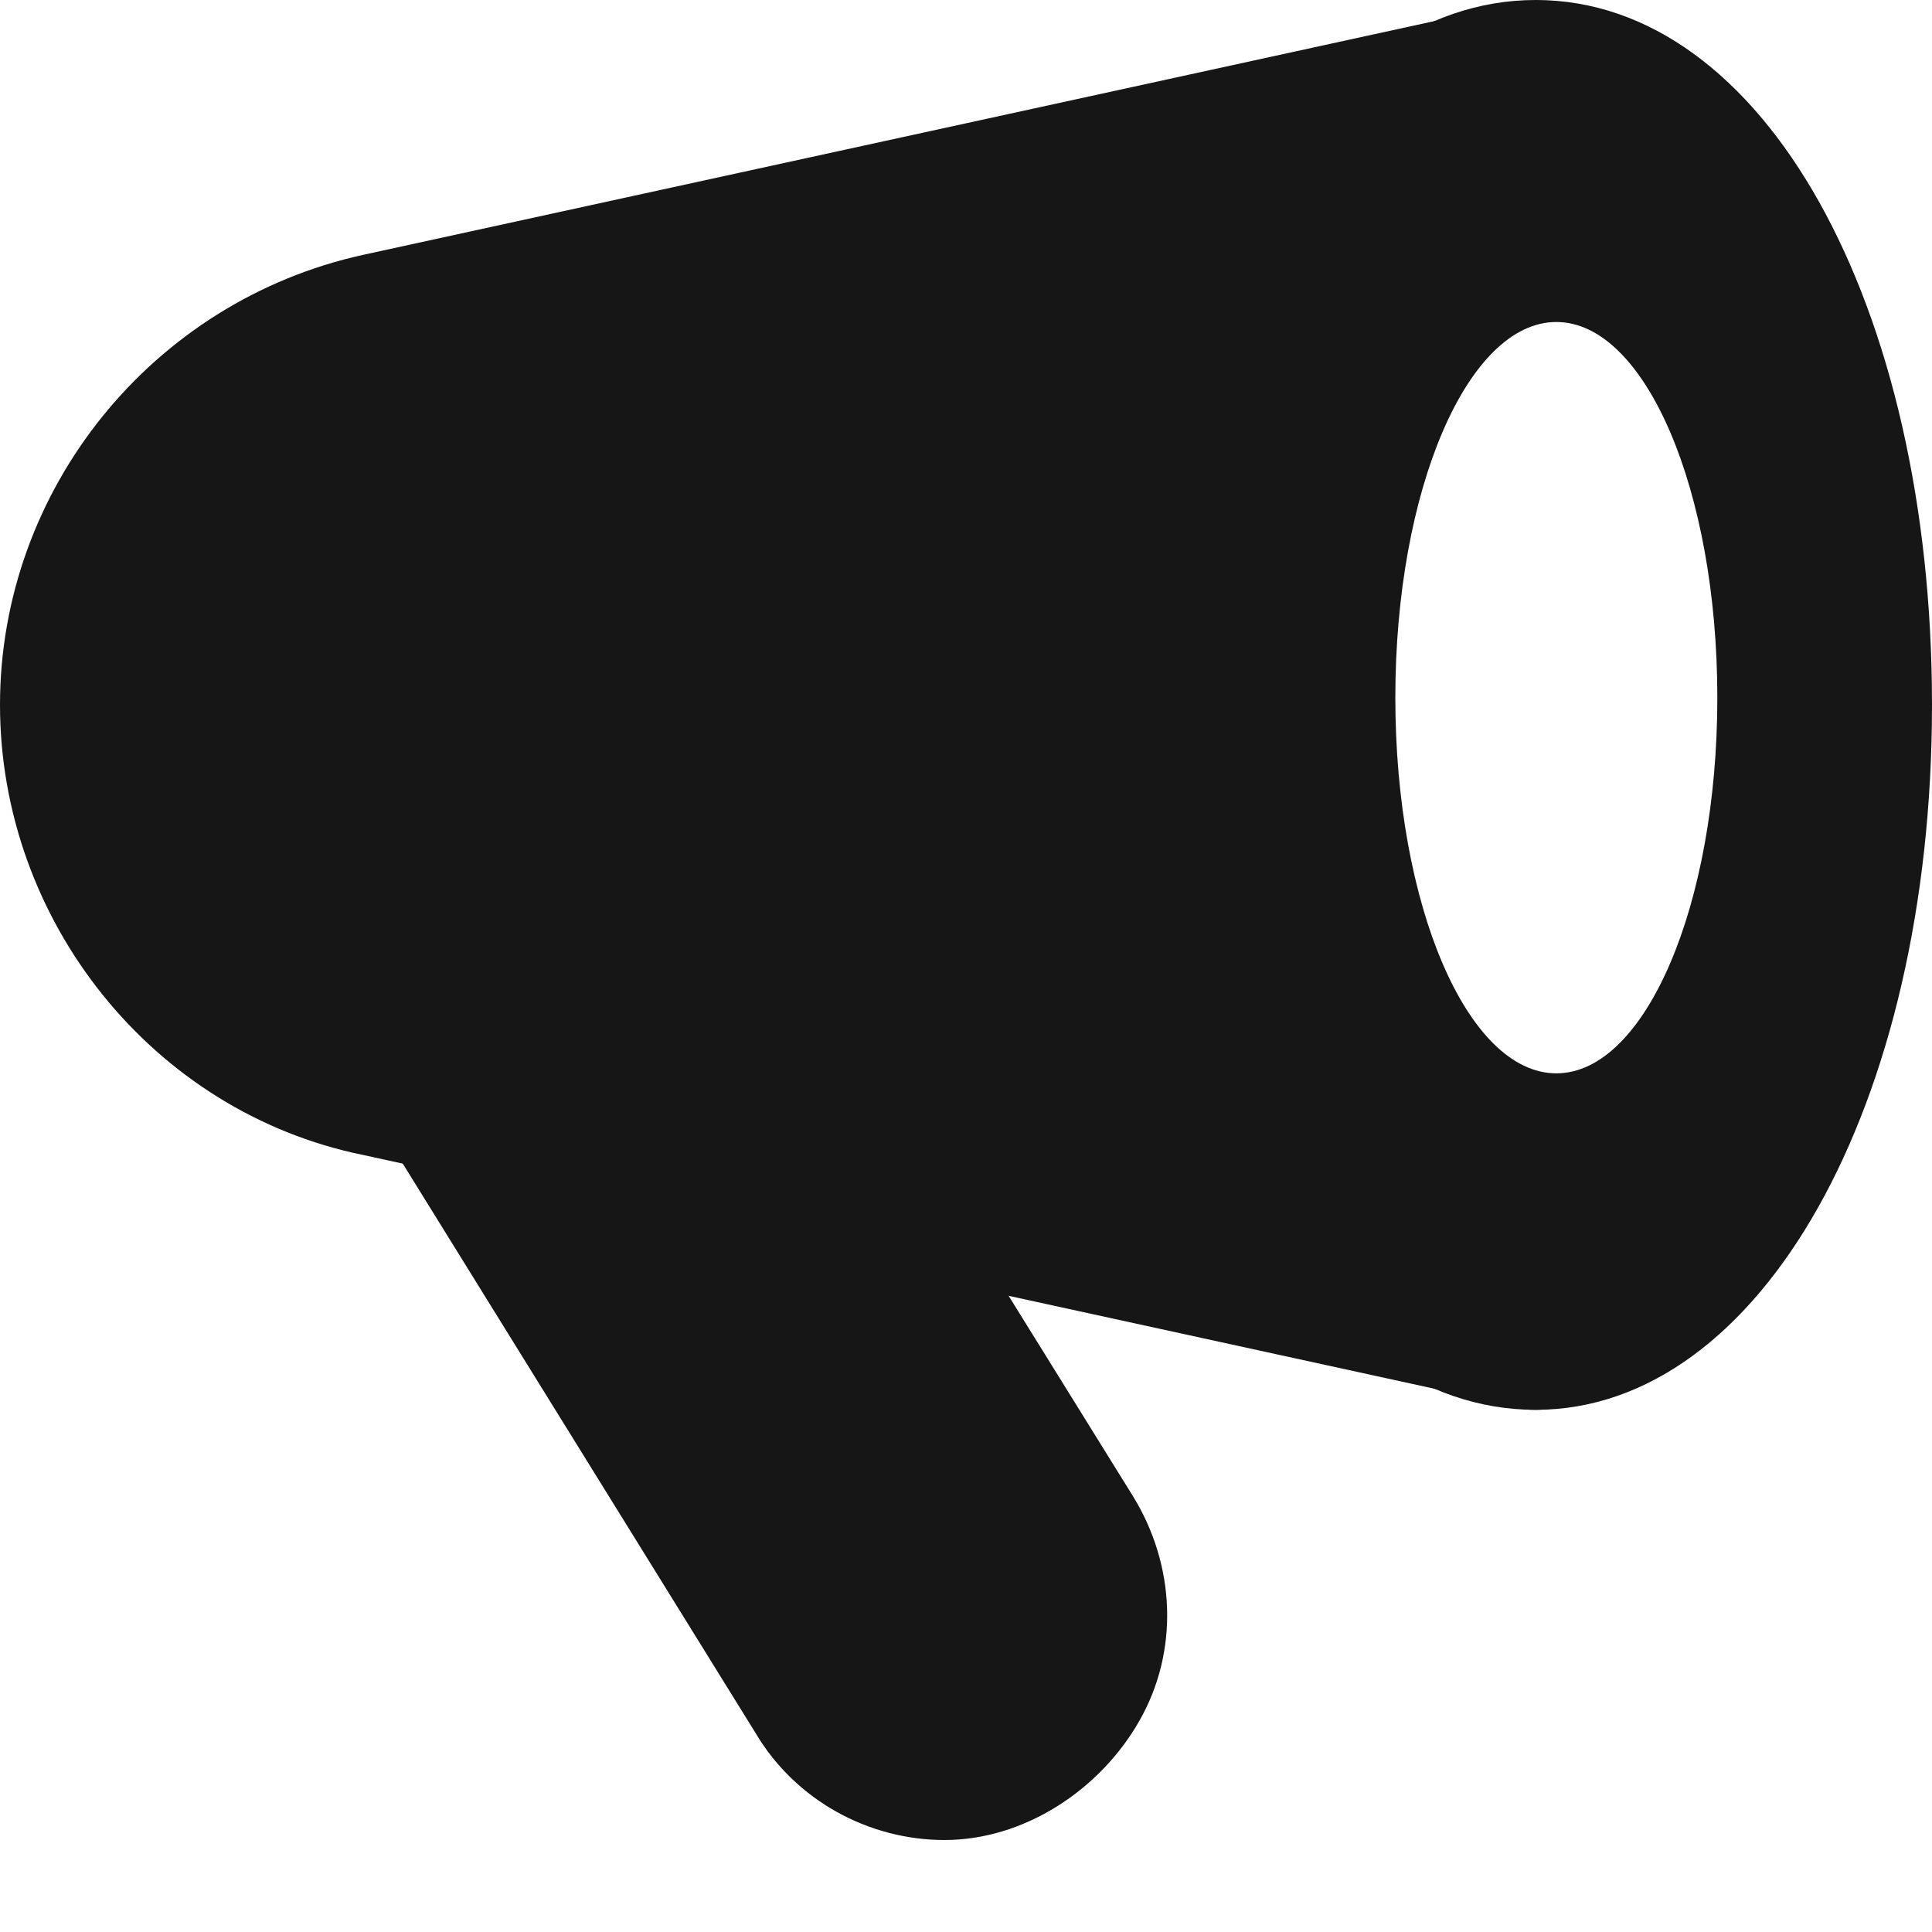 <?xml version="1.0" encoding="UTF-8"?> <svg xmlns="http://www.w3.org/2000/svg" width="18" height="18" viewBox="0 0 18 18" fill="none"><path d="M1 7L2 4.5L4 3L14.5 1L13.5 2.5L11 6L14.5 12.5L2 9L1 7Z" fill="#161616"></path><path fill-rule="evenodd" clip-rule="evenodd" d="M2 4.5L1 7L2 9L7 14L9 16.5L10 15.5L7 10.5L14.5 11.5L17.5 8L17 4L14.5 1L4 3L2 4.5ZM16 6.5C16 8.433 15.328 10 14.5 10C13.672 10 13 8.433 13 6.5C13 4.567 13.672 3 14.5 3C15.328 3 16 4.567 16 6.5Z" fill="#161616"></path><path d="M14.308 13.135C12.185 13.135 10.585 10.298 10.585 6.567C10.585 2.837 12.185 0 14.308 0C16.431 0 18 2.837 18 6.567C18 10.298 16.4 13.135 14.308 13.135ZM14.308 1.85C13.539 1.85 12.431 3.7 12.431 6.567C12.431 9.435 13.539 11.285 14.308 11.285C15.077 11.285 16.154 9.435 16.154 6.567C16.154 3.7 15.046 1.85 14.308 1.85Z" fill="#161616"></path><path d="M14.308 13.135C14.246 13.135 14.185 13.135 14.123 13.104L3.385 10.761C1.415 10.36 0 8.571 0 6.567C0 4.563 1.415 2.806 3.385 2.374L14.123 0.031C14.615 -0.093 15.108 0.247 15.231 0.74C15.354 1.233 15.015 1.727 14.523 1.85L3.785 4.193C2.646 4.409 1.846 5.427 1.846 6.567C1.846 7.708 2.646 8.726 3.754 8.972L14.492 11.316C14.985 11.439 15.292 11.932 15.2 12.425C15.108 12.857 14.739 13.135 14.308 13.135Z" fill="#161616"></path><path d="M8.8 17.143C8.092 17.143 7.415 16.773 7.046 16.157L3.569 10.545C3.385 10.237 3.385 9.836 3.6 9.527C3.815 9.219 4.185 9.096 4.554 9.158L7.692 9.867C7.938 9.928 8.154 10.082 8.277 10.268L10.554 13.937C10.954 14.584 10.985 15.386 10.615 16.033C10.246 16.681 9.538 17.143 8.8 17.143ZM6.308 11.47L8.585 15.17C8.615 15.232 8.708 15.262 8.769 15.262C8.892 15.262 8.923 15.201 8.954 15.139C8.985 15.077 9.015 15.016 8.954 14.923L6.861 11.593L6.308 11.47Z" fill="#161616"></path></svg> 